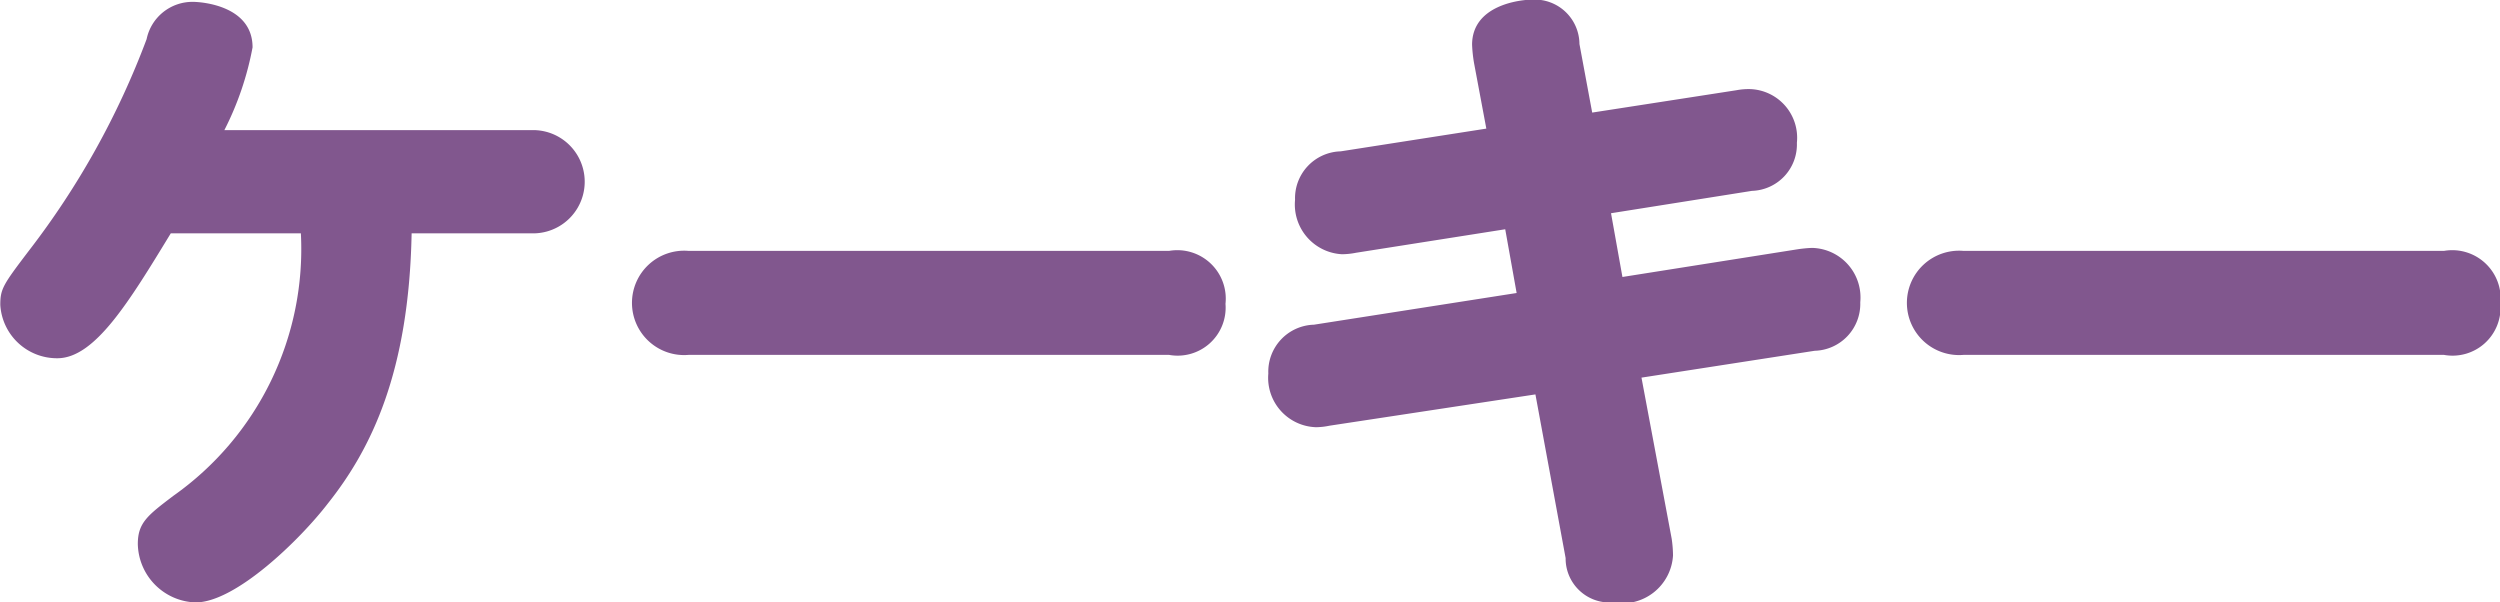 <svg xmlns="http://www.w3.org/2000/svg" width="67.063" height="16.15" viewBox="0 0 67.063 16.15">
  <defs>
    <style>
      .cls-1 {
        fill: #81578e;
        fill-rule: evenodd;
      }
    </style>
  </defs>
  <path id="txt_nav12.svg" class="cls-1" d="M604.352,2131.7a8.1,8.1,0,0,1-3.42,7.04c-0.684.52-.954,0.72-0.954,1.29a1.6,1.6,0,0,0,1.548,1.57c1.08,0,2.808-1.69,3.547-2.65,1.17-1.47,2.178-3.53,2.25-7.25h3.258a1.385,1.385,0,1,0,0-2.77H602.3a8.155,8.155,0,0,0,.756-2.22c0-1.12-1.368-1.22-1.6-1.22a1.255,1.255,0,0,0-1.242,1,21.785,21.785,0,0,1-3.169,5.69c-0.684.9-.756,1.01-0.756,1.44a1.522,1.522,0,0,0,1.53,1.43c1.008,0,1.927-1.52,3.043-3.35h3.492Zm10.4,0.47a1.4,1.4,0,1,0,0,2.79h12.89a1.288,1.288,0,0,0,1.513-1.37,1.3,1.3,0,0,0-1.513-1.42h-12.89Zm21.4-3.28-3.907.61a1.258,1.258,0,0,0-1.224,1.3,1.336,1.336,0,0,0,1.26,1.46,2.03,2.03,0,0,0,.378-0.04l4-.63,0.306,1.71-5.437.85a1.261,1.261,0,0,0-1.224,1.31,1.326,1.326,0,0,0,1.278,1.44,1.829,1.829,0,0,0,.36-0.04l5.527-.84,0.81,4.39a1.181,1.181,0,0,0,1.261,1.19,1.365,1.365,0,0,0,1.62-1.26,3.205,3.205,0,0,0-.036-0.45l-0.81-4.32,4.644-.72a1.259,1.259,0,0,0,1.225-1.3,1.33,1.33,0,0,0-1.3-1.46,3.611,3.611,0,0,0-.4.04l-4.68.74-0.306-1.71,3.78-.6a1.245,1.245,0,0,0,1.206-1.29,1.306,1.306,0,0,0-1.26-1.44,1.765,1.765,0,0,0-.36.03l-3.871.6-0.342-1.84a1.2,1.2,0,0,0-1.26-1.19c-0.342,0-1.62.15-1.62,1.21a3.791,3.791,0,0,0,.054.5Zm12.8,3.28a1.4,1.4,0,1,0,0,2.79h12.89a1.288,1.288,0,0,0,1.513-1.37,1.3,1.3,0,0,0-1.513-1.42h-12.89Z" transform="translate(-596.281 -2125.44)"/>
</svg>
